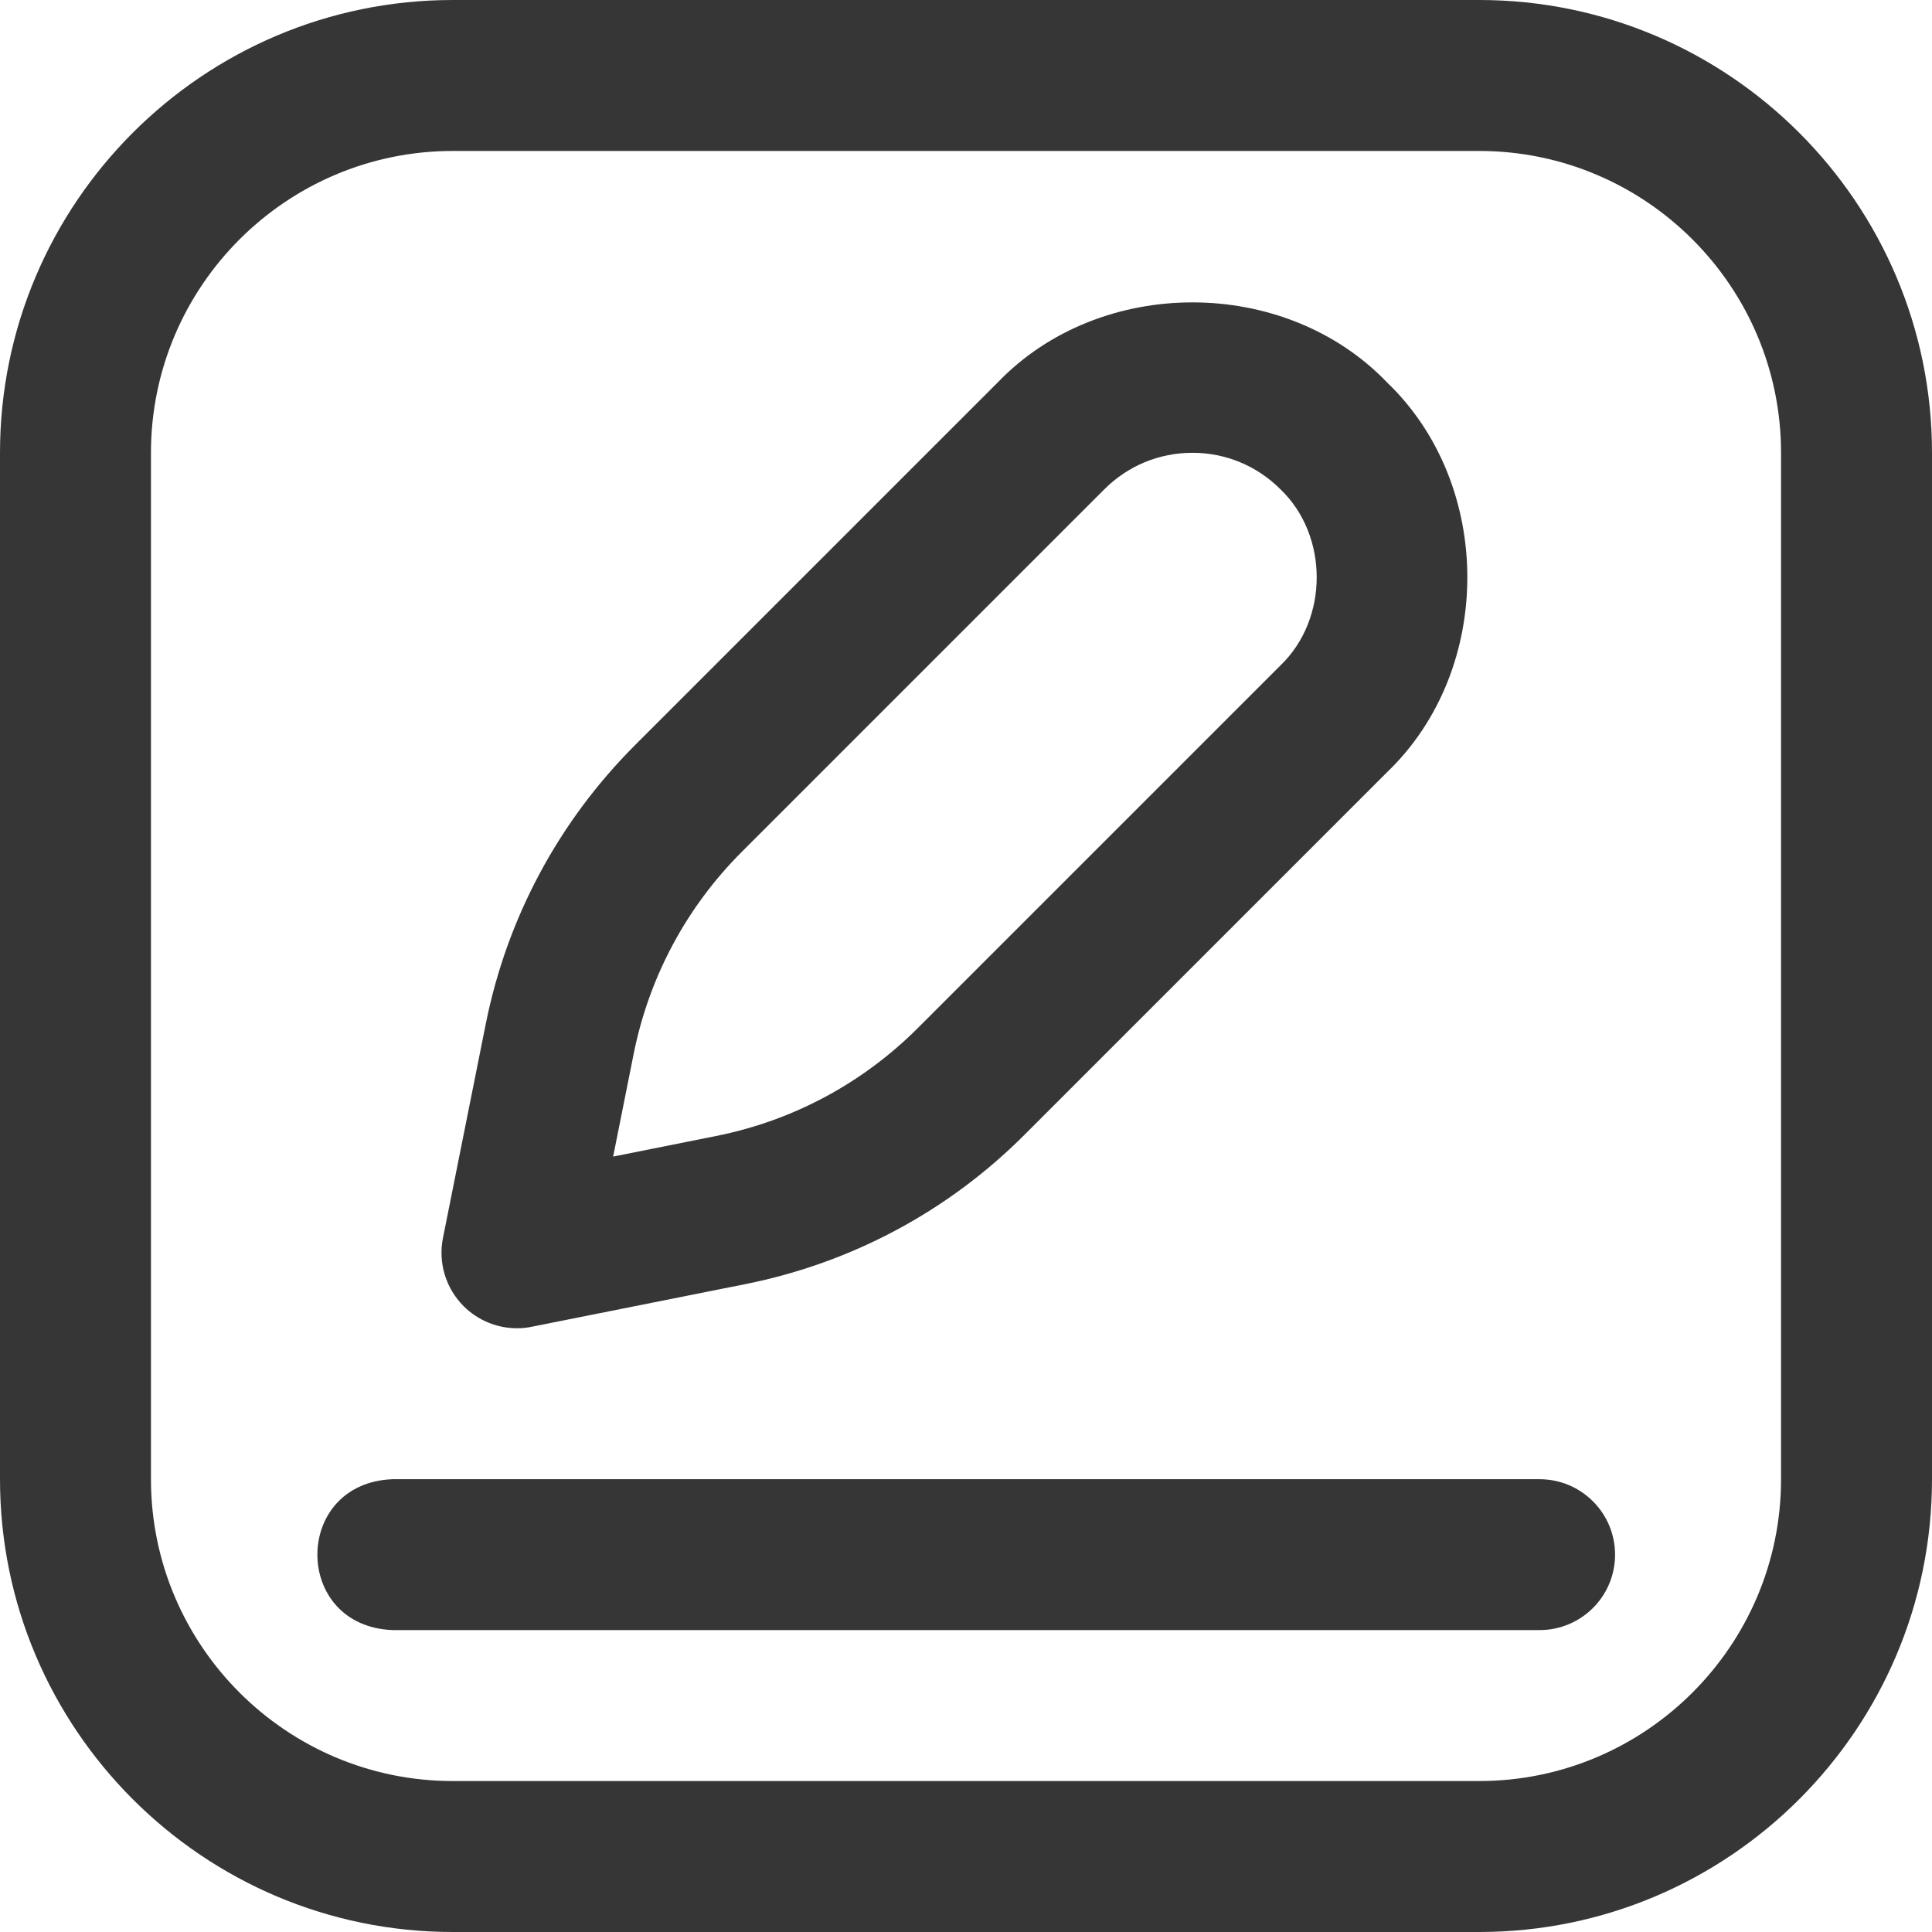 <svg width="22" height="22" viewBox="0 0 22 22" fill="none" xmlns="http://www.w3.org/2000/svg">
<path d="M16.844 22H5.156C2.313 22 0 19.687 0 16.844V5.156C0 2.313 2.313 0 5.156 0H16.844C19.687 0 22 2.313 22 5.156V16.844C22 19.687 19.687 22 16.844 22ZM5.156 1.719C3.261 1.719 1.719 3.261 1.719 5.156V16.844C1.719 18.739 3.261 20.281 5.156 20.281H16.844C18.739 20.281 20.281 18.739 20.281 16.844V5.156C20.281 3.261 18.739 1.719 16.844 1.719H5.156ZM5.887 15.125C5.661 15.125 5.442 15.036 5.279 14.873C5.076 14.67 4.988 14.379 5.044 14.097L5.531 11.662C5.772 10.455 6.36 9.357 7.23 8.486L11.36 4.356C12.528 3.139 14.629 3.139 15.796 4.356C17.013 5.524 17.013 7.625 15.796 8.792L11.666 12.922C10.796 13.793 9.697 14.38 8.49 14.622L6.055 15.108C5.999 15.12 5.943 15.125 5.887 15.125ZM13.578 5.156C13.199 5.156 12.843 5.304 12.575 5.572L8.446 9.701C7.816 10.331 7.391 11.126 7.216 11.999L6.982 13.17L8.153 12.936C9.027 12.762 9.821 12.336 10.451 11.707L14.581 7.577C15.131 7.049 15.131 6.099 14.581 5.572C14.581 5.572 14.581 5.572 14.581 5.572C14.313 5.304 13.957 5.156 13.578 5.156ZM18.391 17.703C18.391 17.229 18.006 16.844 17.531 16.844H4.469C3.329 16.889 3.329 18.517 4.469 18.562H17.531C18.006 18.562 18.391 18.178 18.391 17.703Z" fill="#363636"/>
</svg>

